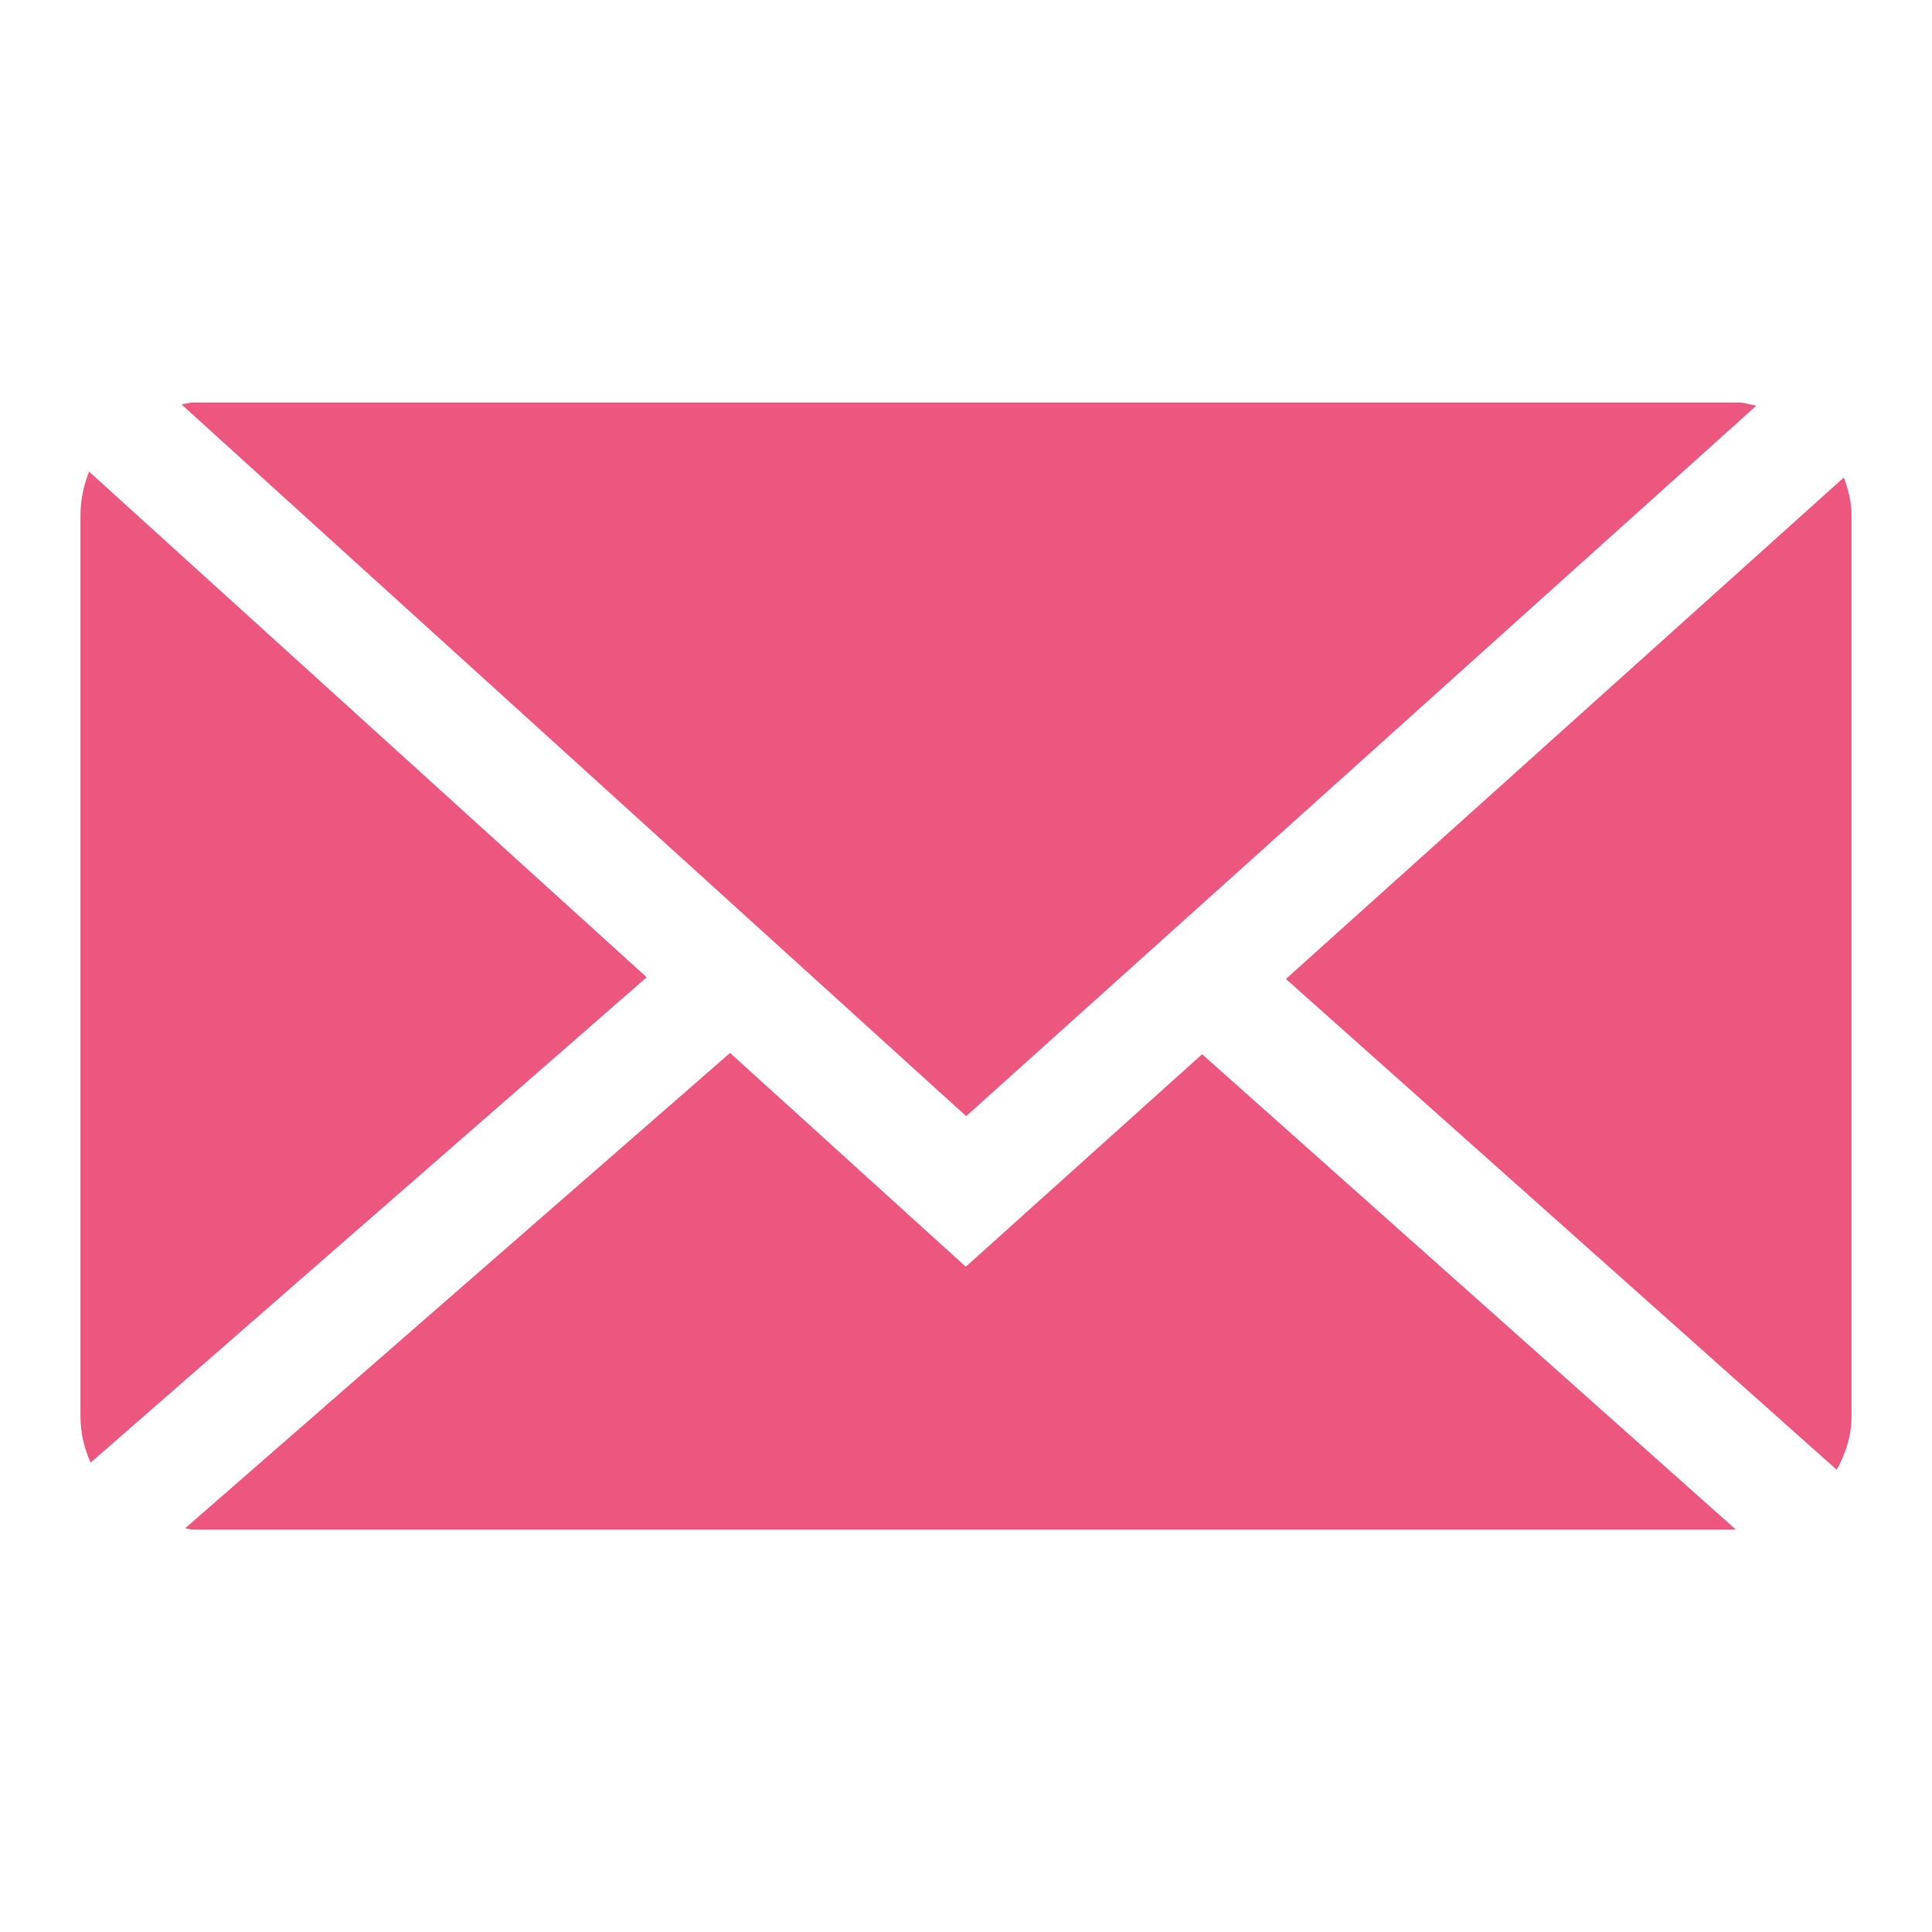 <?xml version="1.0" encoding="utf-8"?>
<!-- Generator: Adobe Illustrator 16.2.0, SVG Export Plug-In . SVG Version: 6.00 Build 0)  -->
<!DOCTYPE svg PUBLIC "-//W3C//DTD SVG 1.1//EN" "http://www.w3.org/Graphics/SVG/1.1/DTD/svg11.dtd">
<svg version="1.1" id="レイヤー_1" xmlns="http://www.w3.org/2000/svg" xmlns:xlink="http://www.w3.org/1999/xlink" x="0px"
	 y="0px" width="24px" height="24px" viewBox="0 0 24 24" enable-background="new 0 0 24 24" xml:space="preserve">
<g id="レイヤー_2" display="none">
	<rect x="-488" y="-716" display="inline" fill="#2E3192" width="1953" height="1452"/>
</g>
<g id="レイヤー_1_1_">
	<g>
		<g>
			<path fill="#EC567F" d="M21.818,5.039L21.625,5H2.374L2.256,5.025l9.746,8.84L21.818,5.039z"/>
			<path fill="#EC567F" d="M22.904,5.932l-6.93,6.229l6.842,6.097C22.924,18.059,23,17.842,23,17.602V6.4
				C23,6.234,22.959,6.079,22.904,5.932z"/>
			<path fill="#EC567F" d="M1.107,5.859C1.04,6.026,1,6.209,1,6.4v11.2c0,0.205,0.048,0.396,0.126,0.569l6.907-6.029L1.107,5.859z"
				/>
			<path fill="#EC567F" d="M11.997,15.736L9.069,13.08l-6.768,5.904L2.374,19h19.188l-6.629-5.904L11.997,15.736z"/>
		</g>
	</g>
</g>
</svg>
